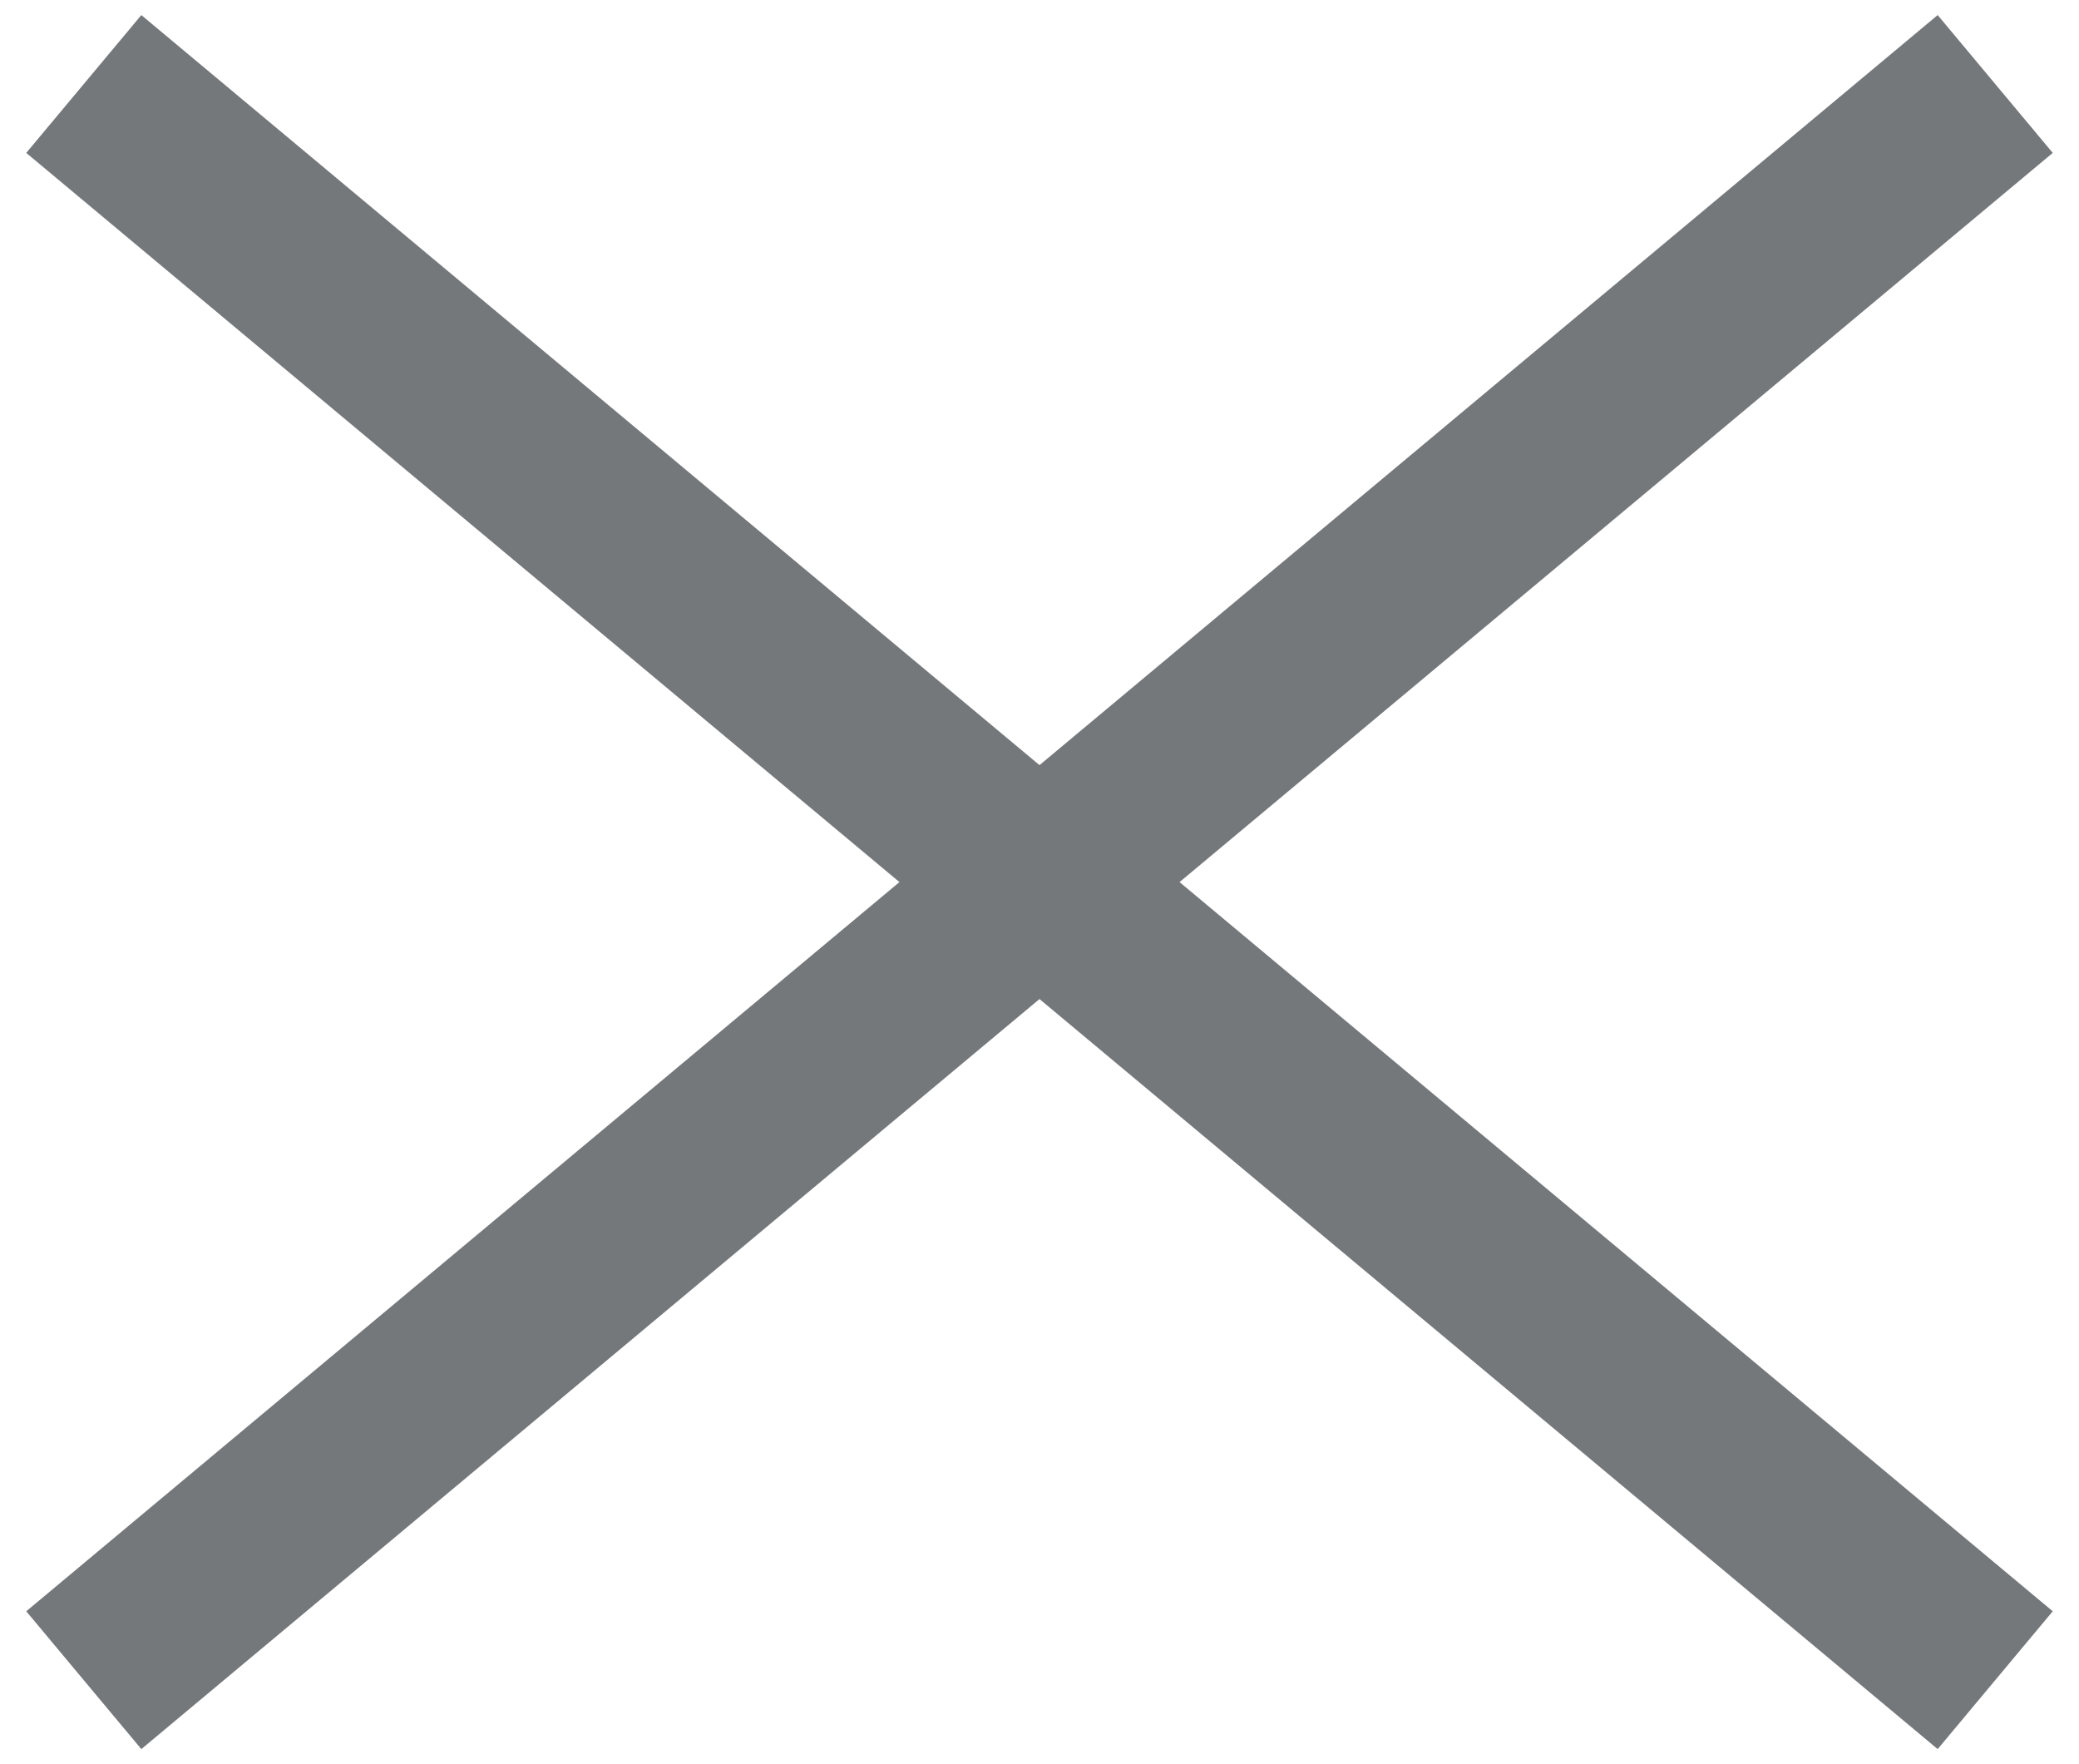 <?xml version="1.0" encoding="UTF-8"?>
<svg width="33px" height="28px" viewBox="0 0 33 28" version="1.1" xmlns="http://www.w3.org/2000/svg" xmlns:xlink="http://www.w3.org/1999/xlink">
    <title>close_menu</title>
    <g id="Page-1" stroke="none" stroke-width="1" fill="none" fill-rule="evenodd">
        <g id="close_menu" transform="translate(1, 1)" stroke="#75787B" stroke-width="2.85">
            <line x1="30.67" y1="25.667" x2="0.33" y2="0.333" id="Line-5" transform="translate(15.5, 13) scale(-1, 1) translate(-15.5, -13) "></line>
            <line x1="30.67" y1="25.667" x2="0.33" y2="0.333" id="Line-5"></line>
        </g>
    </g>
</svg>